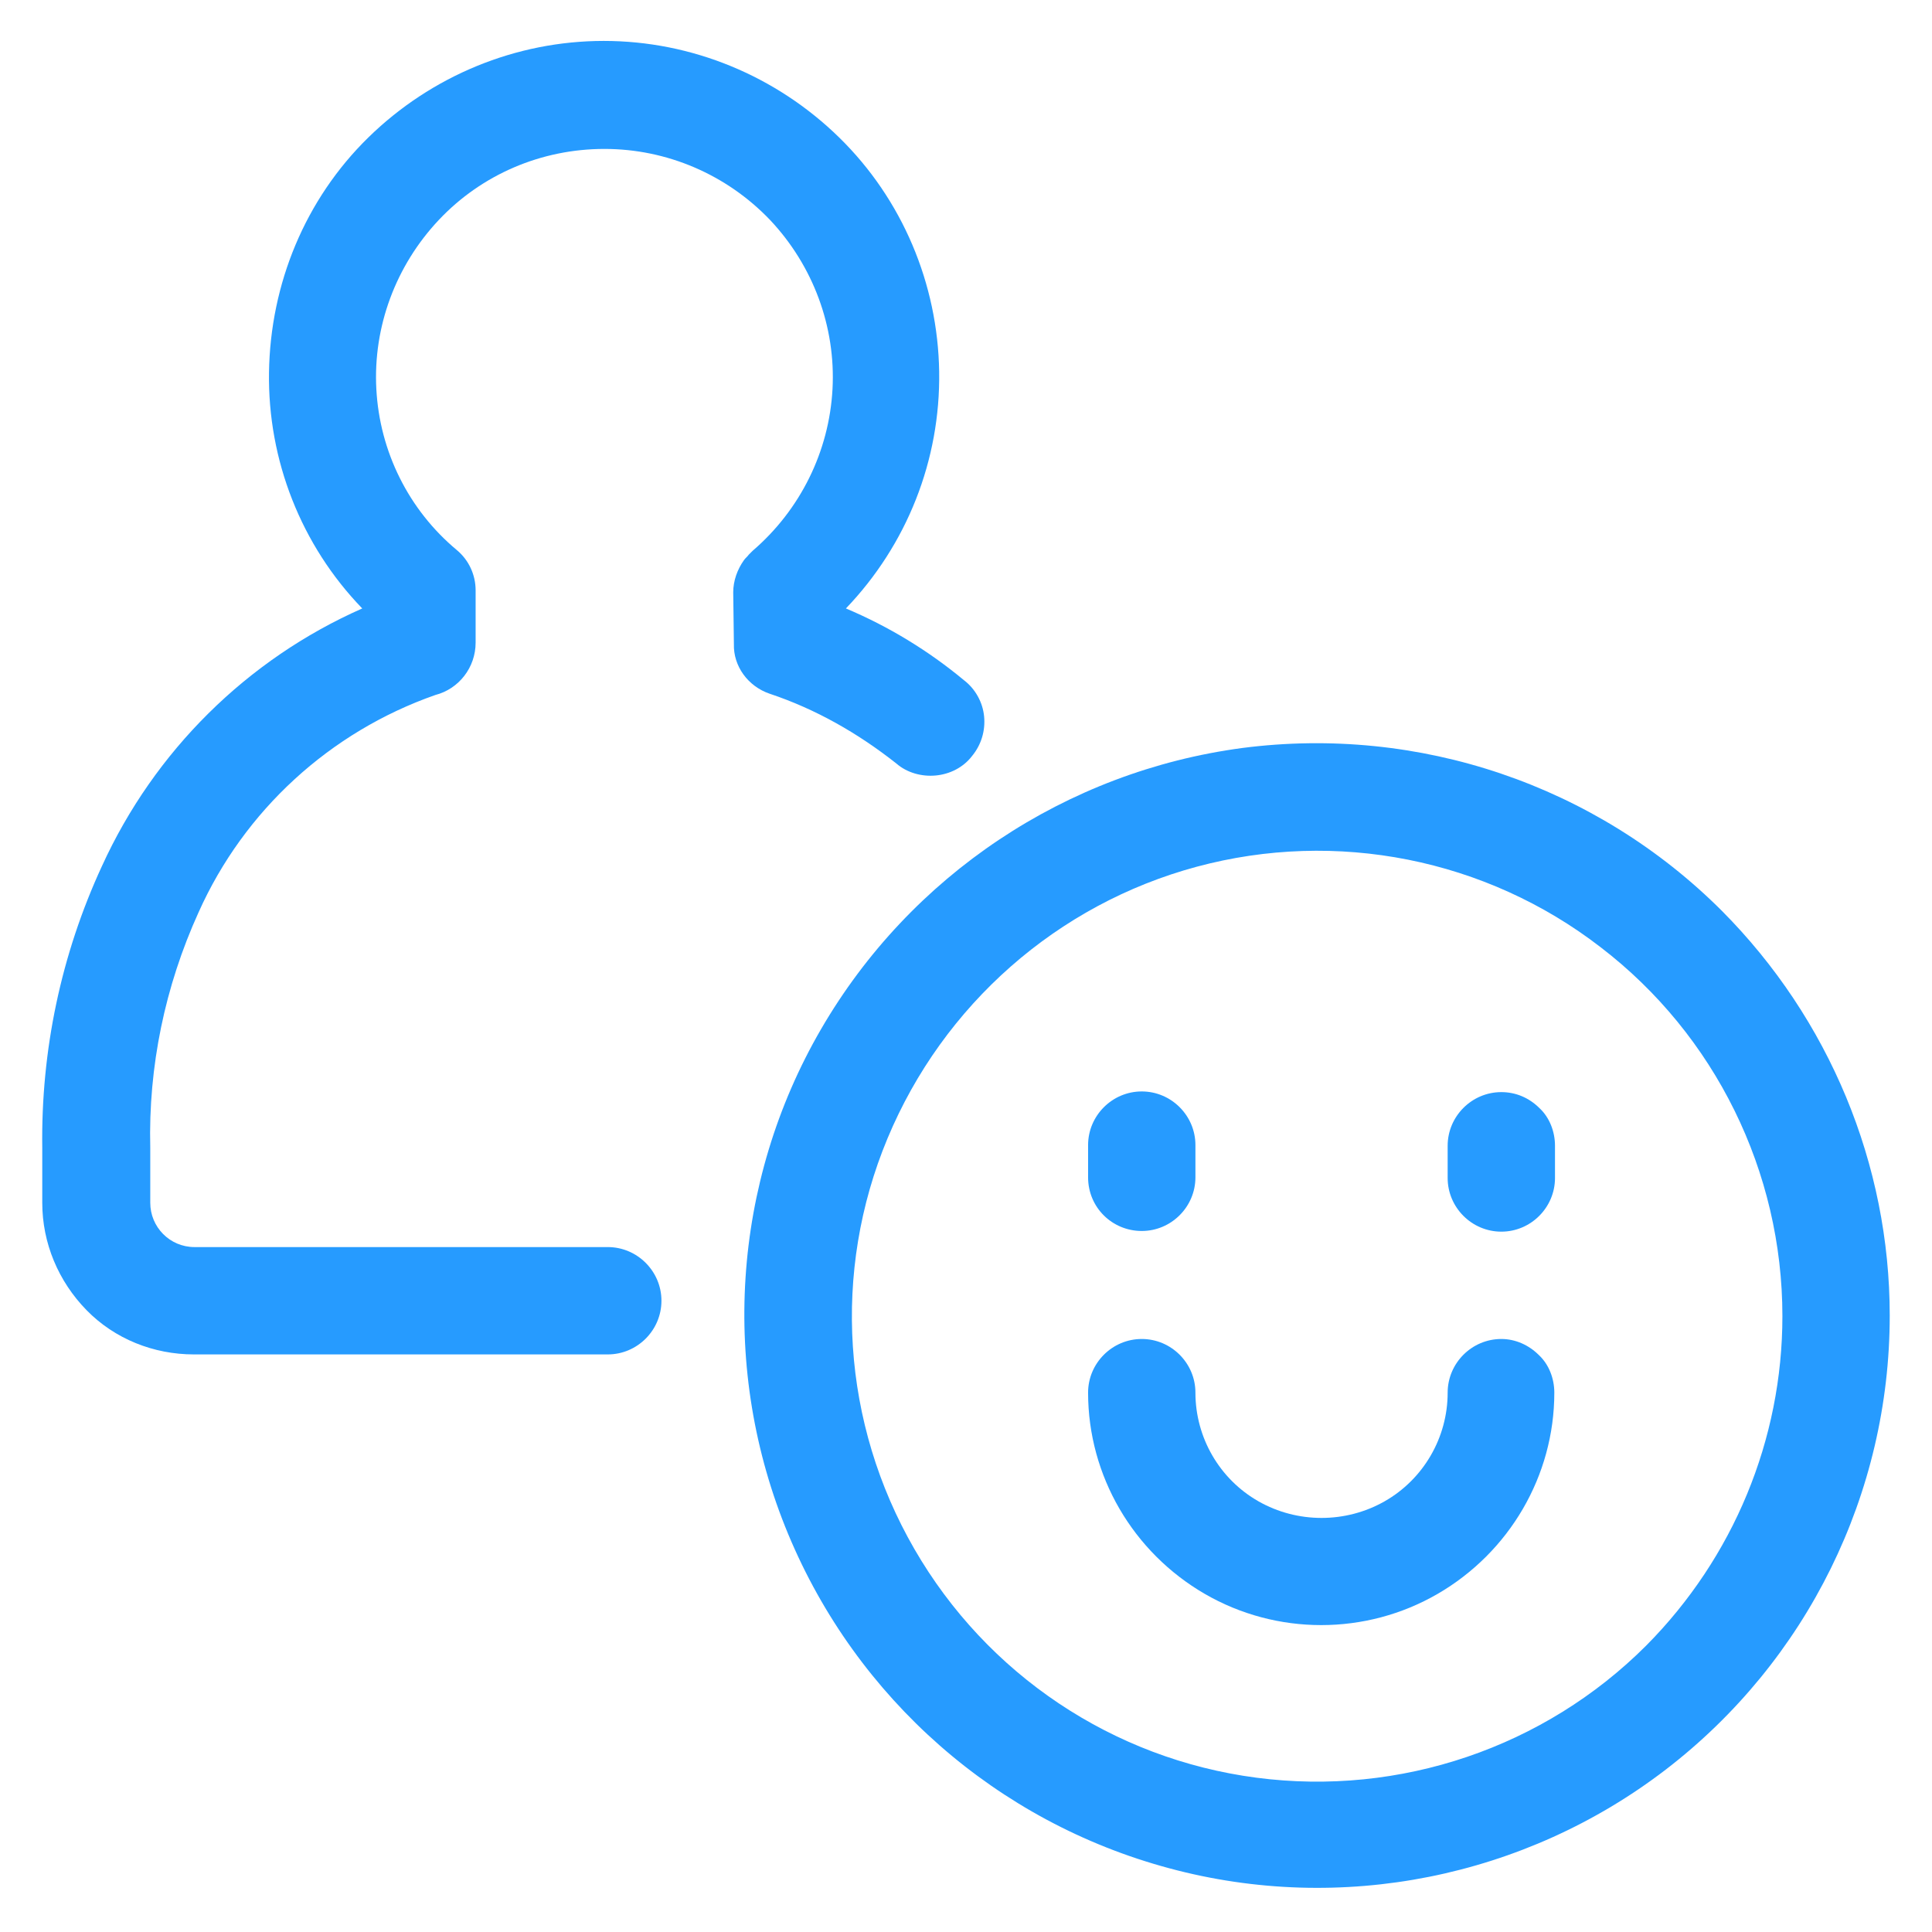 <?xml version="1.0" encoding="utf-8"?>
<!-- Generator: Adobe Illustrator 25.0.1, SVG Export Plug-In . SVG Version: 6.00 Build 0)  -->
<svg version="1.1" id="Layer_1" xmlns="http://www.w3.org/2000/svg" xmlns:xlink="http://www.w3.org/1999/xlink" x="0px" y="0px"
	 viewBox="0 0 288 288" style="enable-background:new 0 0 288 288;" xml:space="preserve">
<style type="text/css">
	.st0{fill:#269BFF;}
</style>
<g>
	<path class="st0" d="M-185.7,259c2.1,0,4.1,0,6.2,0c1.5,0,3.1,0.4,3.9,1.8c1.5,2.7,0.5,5.9-2.9,6.5c-0.5,0.1-1,0.1-1.4,0.1
		c-27.8,0-55.6,0-83.4,0c-38.3,0-76.5,0-114.8,0c-21.1,0-42.2,0-63.3,0c-1.9,0-3.4-0.5-4.4-2.3c-0.8-1.3-0.7-2.8,0.1-4.1
		c0.9-1.4,2.1-1.9,3.6-2c2.3,0,4.5,0,6.8,0c0.3,0,0.7,0,1.1,0c0-0.4,0.1-0.7,0.1-1c0-16.1,0-32.3,0-48.4c0-4.4,0-8.9,0-13.3
		c0-0.8-0.3-1.2-1-1.2c-2.2-0.1-4.1-1.1-5.9-2.1c-1.5-0.8-2.8-1.9-4-3.1c-1.2-1.2-2.3-2.5-3.1-4c-1.1-2.1-2.3-4.2-2.4-6.7
		c-0.1-5.6,0-11.3-0.3-16.9c-0.1-2.5,0.8-4.3,2.2-6.1c1.9-2.5,3.7-5.1,5.6-7.6c1.5-2.1,3.1-4.1,4.6-6.1c1.8-2.4,3.5-4.8,5.2-7.2
		c1.3-1.9,2.7-3.7,4-5.6c1-1.4,2.3-2,4-2c8.7,0,17.4,0,26,0c0.3,0,0.5,0,0.9,0c0-0.4,0-0.7,0-1.1c0-6.5,0-13.1,0-19.6
		c0-2.6,1.7-4.3,4.4-4.3c7.9,0,15.7,0,23.6,0c8.1,0,16.2,0,24.3,0c2.4,0,4.4,2,4.4,4.4c0,6.5,0,13,0,19.4c0,0.3,0,0.7,0,1.2
		c0.4,0,0.8,0,1.1,0c8.5,0,17,0,25.5,0c1.4,0,2.6,0.4,3.6,1.2c0.8,0.7,1.3,1.7,1.9,2.6c1,1.4,2.1,2.8,3.1,4.2c1,1.4,2,2.8,3,4.2
		c2,2.7,4,5.3,5.9,8c1.5,2,2.9,4.1,4.4,6.2c1,1.5,2.2,2.8,3.1,4.4c0.5,0.8,0.8,1.8,0.9,2.8c0.1,4.5,0,9.1,0,13.6
		c0,2.4-0.4,4.7-0.9,7c-0.5,2.1-1.5,3.8-2.7,5.5c-1.6,2.4-3.7,4.4-6.2,5.8c-1.8,1-3.7,2-5.9,2.2c-0.7,0-1,0.3-1,1.2
		c0,20.6,0,41.1,0,61.7c0,0.3,0,0.6,0,1c11.1,0,22,0,33.1,0c0-0.3,0.1-0.7,0.1-1c0-12.3,0-24.7,0-37c0-0.8-0.3-1.1-1-1.3
		c-3.3-0.8-5.8-2.9-7.7-5.6c-1.6-2.2-2.3-4.8-2.3-7.5c0-3.2,0-6.4,0-9.7c0-1.5,0.2-2.9,1.3-4.1c1.4-1.7,2.7-3.5,4-5.3
		c1.4-1.9,2.7-3.9,4-5.8c1.5-2.1,3.3-4.1,4.7-6.3c1.3-2.2,3.2-2.5,5.4-2.5c4.5,0.1,9.1,0,13.6,0c0.3,0,0.7,0,1.2,0
		c0-0.4,0-0.7,0-1.1c0-3.5,0.1-7,0-10.5c-0.1-2.7,2.1-4.9,4.8-4.9c10.4,0.1,20.7,0,31.1,0.1c2.2,0,4.2,2,4.2,4.5c0,3.5,0,7.1,0,10.6
		c0,1.3,0,1.3,1.3,1.3c4.9,0,9.8,0,14.6,0c1.9,0,3.3,0.7,4.3,2.4c0.9,1.5,2.1,2.7,3.2,4.2c1.4,1.9,2.7,3.9,4.1,5.8
		c1.6,2.1,3.3,4.2,4.7,6.4c0.7,1.1,2,1.9,2,3.4c0,0.4,0.1,0.8,0.1,1.1c0,3.4,0,6.8,0,10.1c0,2.3-0.5,4.4-1.6,6.5
		c-1.5,2.7-3.6,4.6-6.2,6.1c-0.7,0.4-1.6,0.5-2.3,0.8c-0.3,0.1-0.6,0.5-0.6,0.7c0,12.7,0,25.5,0,38.2
		C-185.8,258.7-185.7,258.8-185.7,259z M-425.7,259c0.5,0,0.8,0,1.1,0c19.9,0,39.9,0,59.8,0c16.3,0,32.5,0,48.8,0
		c2,0,1.7,0.2,1.7-1.7c0-20.5,0-41,0-61.6c0-0.8-0.3-1.1-1-1.4c-2.6-1.1-5.1-2.3-7-4.4c-0.6-0.6-1.2-1.2-1.8-1.8
		c-3.9,4.8-9,7.3-15.3,7.3c-6.2,0-11.3-2.5-15.3-7.3c-4.1,4.7-9.1,7.3-15.4,7.3c-6.3,0-11.3-2.5-15.3-7.4c-4,4.9-9.1,7.4-15.3,7.4
		c-6.2,0-11.3-2.5-15.3-7.3c-0.1,0.1-0.2,0.2-0.4,0.4c-2.3,2.7-5.1,4.6-8.4,5.9c-1,0.4-1.1,0.8-1.1,1.7c0,20.4,0,40.8,0,61.3
		C-425.7,257.9-425.7,258.4-425.7,259z M-316.6,135.9c-0.2,0-0.4,0-0.6,0c-24.6,0-49.2,0-73.8,0c-10.4,0-20.8,0-31.2,0
		c-0.6,0-1.1,0-1.6,0.6c-1.1,1.7-2.4,3.3-3.6,4.9c-1.6,2.2-3.2,4.4-4.8,6.6c-1.8,2.6-3.7,5.1-5.5,7.7c-0.1,0.2-0.2,0.4-0.4,0.6
		c45.4,0,90.7,0,136.3,0C-306.8,149.4-311.6,142.7-316.6,135.9z M-239.4,216.2c-2.9,2.7-6.2,4.1-10.1,4.1c-3.9,0-7.2-1.4-9.8-4
		c-1.5,0.9-2.8,1.9-4.3,2.7c-0.5,0.3-0.7,0.6-0.7,1.3c0,12.5,0,25.1,0,37.6c0,0.3,0,0.7,0,1.1c23.3,0,46.5,0,69.9,0
		c0-0.4,0-0.7,0-1.1c0-7.8,0-15.6,0-23.4c0-4.7,0-9.4,0-14.2c0-0.3-0.1-0.9-0.4-1c-1.5-1-3.1-2-4.6-2.9c-2.7,2.6-6,4-9.9,4
		c-3.9,0-7.2-1.4-10-4.1c-2.8,2.7-6.1,4.1-10,4.1C-233.3,220.3-236.6,218.8-239.4,216.2z M-271.1,191.7c28,0,55.8,0,83.6,0
		c-1.3-1.8-2.4-3.5-3.7-5.3c-1.1-1.6-2.3-3.2-3.5-4.7c-0.2-0.3-0.7-0.5-1.1-0.5c-21.4,0-42.8,0-64.1,0c-1.1,0-2.1,0-3.2,0
		c-0.3,0-0.6,0.1-0.8,0.4c-0.5,0.6-0.9,1.2-1.3,1.8c-1.2,1.6-2.4,3.2-3.6,4.9C-269.6,189.4-270.3,190.5-271.1,191.7z M-389.8,127.5
		c13.3,0,26.5,0,39.8,0c0-5.5,0-11,0-16.4c-13.3,0-26.5,0-39.8,0C-389.8,116.6-389.8,122-389.8,127.5z M-319.8,165c0,4.1,0,8.1,0,12
		c0,0.2,0,0.3,0.1,0.5c0.5,2.3,1.3,4.4,3.1,6.1c0.9,0.8,1.9,1.8,3,2.3c1.3,0.6,2.8,0.8,4.2,1.1c2.5,0.5,4.7-0.3,6.7-1.6
		c1.7-1.1,3.2-2.5,4-4.5c0.8-1.8,1.3-3.5,1.3-5.4c0-2.7,0-5.4,0-8c0-0.8,0-1.6,0-2.5C-304.9,165-312.3,165-319.8,165z M-380.8,165
		c0,0.1-0.1,0.2-0.1,0.3c0,3.9,0,7.7,0,11.6c0,2.7,1.2,4.9,3,6.8c1.2,1.3,2.6,2.3,4.4,2.7c1,0.3,2,0.6,3.1,0.7
		c3.7,0,6.8-1.2,9.2-4.2c1.3-1.5,2-3.2,2.2-5c0.3-2.5,0.2-5.1,0.3-7.6c0-1.7,0-3.4,0-5.2C-366.2,165-373.5,165-380.8,165z
		 M-411.6,165c0,0.2-0.1,0.3-0.1,0.4c0,3.8-0.1,7.6,0,11.4c0,1.9,0.7,3.8,1.8,5.3c1.3,1.9,3,3.4,5.3,4.3c3.3,1.3,6.4,0.9,9.4-0.6
		c2.4-1.2,4.1-3.3,5.1-5.9c0.3-1,0.6-2,0.6-3.1c0.1-3.6,0-7.3,0-10.9c0-0.3,0-0.5-0.1-0.9C-397,165-404.3,165-411.6,165z
		 M-350.3,165c0,0.3,0,0.6,0,0.9c0,3.1,0.1,6.3,0,9.4c-0.1,2.1,0.4,4,1.3,5.8c0.5,1.1,1.3,2.2,2.2,3c1.2,1.2,2.8,1.9,4.4,2.5
		c3,1,5.9,0.6,8.5-0.8c3.8-2.2,5.9-5.6,5.8-10.2c-0.1-3.2,0-6.4,0-9.6c0-0.3,0-0.7,0-1C-335.7,165-343,165-350.3,165z M-420.1,165
		c-7.5,0-14.8,0-22.1,0c0,0.2-0.1,0.3-0.1,0.4c0,3.8-0.1,7.6,0,11.4c0,1.3,0.3,2.6,0.9,3.8c0.7,1.5,1.7,2.8,3.1,3.9
		c1.8,1.5,3.9,2.4,6.1,2.5c3.4,0.3,6.4-0.8,8.9-3.3c2.1-2.1,3.1-4.6,3.1-7.5c0.1-2.5,0-5,0-7.6C-420.1,167.5-420.1,166.3-420.1,165z
		 M-217.7,165.1c-7.8,0-15.5,0-23.3,0c0,2.6,0,5.1,0,7.7c7.8,0,15.5,0,23.3,0C-217.7,170.1-217.7,167.6-217.7,165.1z M-203.4,200.2
		c-4,0-7.8,0-11.7,0c0,0.2-0.1,0.3-0.1,0.5c0,1.9-0.1,3.8,0,5.6c0.2,2.7,1.8,4.5,4.2,5.3c1.8,0.6,3.5,0.3,5-0.9
		c1.4-1,2.3-2.3,2.5-3.9C-203.2,204.7-203.4,202.4-203.4,200.2z M-255.3,200.1c0,2,0.1,3.9,0,5.7c-0.1,2.5,1.8,4.9,4.2,5.8
		c3.4,1.2,7.3-1.4,7.6-5.1c0.2-1.9,0.1-3.9,0-5.8c0-0.2-0.4-0.6-0.6-0.6C-247.9,200.1-251.5,200.1-255.3,200.1z M-235.1,200.2
		c0,0.3,0,0.5,0,0.7c0,1.9,0,3.8,0.1,5.6c0.1,1.9,1,3.3,2.6,4.4c3,2.1,7.7,0.6,8.5-2.9c0.6-2.5,0.5-5.2,0.7-7.9
		C-227.4,200.2-231.2,200.2-235.1,200.2z M-275.3,200.2c0,2.2-0.1,4.4,0,6.5c0.1,1.7,0.9,3,2.4,4.1c3.1,2.5,8.5,0.4,8.9-3.3
		c0.3-2.4,0.3-4.8,0.4-7.3C-267.6,200.2-271.4,200.2-275.3,200.2z M-195,200.2c0,1.8,0,3.5,0,5.3c0,2.9,1.2,5,3.9,6.1
		c2.8,1.2,6.3-1,7.1-2.9c1.1-2.8,0.3-5.7,0.6-8.5C-187.3,200.2-191.1,200.2-195,200.2z"/>
	<path class="st0" d="M-225.2,132.2c1.1,0,2.2-0.4,3.1-0.1c3,0.9,4,3.5,2.7,6.3c-0.3,0.7-1.1,1.3-1.7,1.8c-1.8,1.6-3.7,3-5.4,4.6
		c-1.5,1.4-4.6,1.3-6-0.2c-0.9-0.9-1.9-1.7-2.9-2.5c-1.2-1.1-2.5-2.2-3.7-3.3c-1.1-1.1-0.9-4.2,0.3-5.2c2.3-1.9,2.3-1.9,5.2-1.1
		c0-16.6,0-33.2,0-49.8c-0.3,0-0.5-0.1-0.8-0.1c-3.4,0-6.8,0-10.2,0c-0.7,0-0.9,0.2-1,0.9c-0.6,2.9-1.1,5.9-2.6,8.5
		c-0.8,1.4-1.2,3-2.1,4.3c-1.5,2.1-3.1,4.1-4.9,5.9c-1.7,1.7-3.6,3.2-5.5,4.6c-1.3,0.9-2.8,1.6-4.3,2.3c-0.5,0.3-1.1,0.6-1.6,0.8
		c-5.5,2.2-11.2,3.1-17.1,2.3c-1.5-0.2-3-0.5-4.5-1c-2.2-0.7-4.5-1.4-6.6-2.4c-1.6-0.7-3-1.7-4.4-2.8c-1.6-1.2-3.1-2.5-4.6-3.8
		c-0.8-0.8-1.6-1.7-2.3-2.6c-0.8-0.9-1.5-1.9-2.1-2.9c-1.1-1.8-2-3.8-2.9-5.7c-0.4-0.7-0.7-1.5-0.9-2.3c-0.5-1.7-0.9-3.4-1.2-5.2
		c-0.2-0.9-0.5-1.3-1.5-1.3c-16.7,0-33.3,0-50,0c-0.3,0-0.6,0-1,0c0,1.1,0,2.1,0,3.1c0,2.2,0,4.4,0,6.6c-0.1,2.7-2.6,4.7-5.2,4.1
		c-1.6-0.4-3.2-1.6-3.2-3.7c0-4.9,0-9.8,0-14.6c0-1.6,0.9-2.8,2.2-3.5c0.6-0.3,1.4-0.3,2.1-0.3c18.3,0,36.7,0,55,0
		c0.4,0,0.8,0,1.2,0c0.4-1.9,0.6-3.7,1.2-5.4c0.7-2.4,1.7-4.7,2.9-6.9c1.3-2.3,2.7-4.5,4.5-6.4c1.9-2,3.9-3.9,6.2-5.5
		c2.9-2,6.1-3.5,9.5-4.5c4.9-1.4,9.8-1.5,14.8-1c2.7,0.3,5.2,1.3,7.7,2c0.8,0.2,1.6,0.7,2.3,1.1c1.4,0.7,2.7,1.4,4,2.3
		c1.2,0.8,2.2,1.7,3.3,2.7c1,0.8,1.9,1.6,2.8,2.5c0.9,0.9,1.6,1.9,2.4,2.9c0.9,1.3,1.9,2.6,2.5,4.1c1,2.1,1.9,4.3,2.6,6.5
		c0.6,1.6,0.8,3.4,1.2,5.1c0.1,0.2,0.6,0.5,0.9,0.5c4.5,0,9,0,13.5,0c0.6,0,1.2,0,1.8,0c2.5,0.1,4,1.7,4,4.2c0,2.1,0,4.1,0,6.2
		c0,15.6,0,31.2,0,46.8C-225.2,131.7-225.2,132-225.2,132.2z M-279.3,103.9c0,0.1,0,0.2,0,0.2c1.9-0.2,3.7-0.3,5.6-0.7
		c1.2-0.2,2.4-0.7,3.5-1.2c1.5-0.7,3.1-1.3,4.5-2.2c1.3-0.8,2.5-1.8,3.6-2.9c1-0.9,2-1.9,2.9-2.9c0.9-1.2,1.5-2.5,2.4-3.7
		c1.3-2,2-4.3,2.6-6.6c1.6-6.4,0.4-12.5-2.7-18.2c-0.1-0.2-0.1-0.3-0.2-0.5c-0.7-1-1.2-2.2-2.1-3c-1.4-1.5-3-3-4.6-4.3
		c-1.3-1-2.6-2-4.1-2.7c-2.1-0.9-4.2-1.7-6.6-2.2c-4-0.7-7.9-0.5-11.7,0.4c-2.2,0.6-4.3,1.7-6.3,2.8c-3,1.6-5.4,3.8-7.4,6.5
		c-1.9,2.6-3.4,5.5-4.3,8.6c-1.5,5.1-1.2,10.1,0.3,15.1c0.8,2.7,2.2,5.2,4,7.5c3.1,3.9,6.8,6.8,11.5,8.5
		C-285.5,103.5-282.5,104.1-279.3,103.9z"/>
	<path class="st0" d="M-350.4,232.3c1.4,0,2.6,0,3.9,0c1.4,0,2.6,0.6,3.4,1.7c1.1,1.3,1,2.9,0.4,4.3c-0.6,1.6-2.1,2.4-4,2.4
		c-4.3,0-8.6,0-12.9,0c-11.1,0-22.1,0-33.2,0c-0.9,0-1.9-0.2-2.8-0.5c-1.5-0.5-2.5-3.5-1.8-5c0.9-1.9,2.4-2.9,4.5-2.8
		c1.1,0,2.1,0,3.3,0c0-0.5,0-0.9,0-1.3c0.1-2.6,0.1-5.2,0.4-7.7c0.2-1.4,0.9-2.7,1.4-4c0.8-2.6,2.5-4.8,4.5-6.5
		c5.7-5,12.3-6.7,19.7-4.2c1.6,0.6,3.3,1.3,4.7,2.2c1.7,1.2,3.4,2.5,4.5,4.4c0.9,1.5,2.1,2.9,2.7,4.6c0.7,2.3,1.1,4.8,1.4,7.2
		C-350.2,228.7-350.4,230.4-350.4,232.3z M-381,232.2c7.6,0,14.9,0,22.3,0c0-1.5,0-2.9,0-4.4c0-2.8-0.6-5.3-2.4-7.5
		c-1.6-2.1-3.7-3.4-6.2-4.1c-4.8-1.4-10.3,1.4-12.5,5.9c-0.3,0.6-0.7,1.2-0.8,1.8C-380.8,226.7-380.9,229.4-381,232.2z"/>
	<path class="st0" d="M-243.4,241.5c-0.6-5.4,1.1-9.9,5.3-13.3c2.7-2.1,5.8-3.1,9.2-3c4.2,0.2,7.7,1.8,10.5,5.1
		c2.7,3.2,3.7,6.9,3.2,11.1c0.9,0.1,1.6,0.2,2.4,0.3c2.5,0.5,3.3,2.7,2.9,4.8c-0.4,2.1-1.9,3.4-4,3.4c-10.2,0-20.5,0-30.7,0
		c-1.7,0-3.2-1-3.7-2.2c-0.8-2.4-0.5-4.1,1.1-5.3c0.6-0.5,1.6-0.6,2.4-0.8C-244.5,241.5-244.1,241.5-243.4,241.5z M-223.7,241.5
		c0.4-3-0.2-5.6-2.8-7.1c-2.4-1.3-4.3-1.2-6.9,0.8c-1.4,1.1-2.2,4.4-1.6,6.3C-231.2,241.5-227.5,241.5-223.7,241.5z"/>
	<path class="st0" d="M-267.2,85.3c-0.1,2.7-0.5,4.7-1.8,6.6c-1.4,2-3.1,3.4-5.2,4.5c-0.6,0.3-1,0.6-1.1,1.4
		c-0.6,2.9-3.6,4.1-6.1,2.9c-1.3-0.6-1.9-1.7-2.1-3c-0.1-0.6-0.3-0.8-0.8-1.1c-4.5-2.2-7.2-5.6-7.4-10.7c-0.1-2.9,3.4-5.5,6.3-3.7
		c1.3,0.8,2.2,1.9,2.2,3.5c0,2.3,2.6,4.1,4.8,3.4c1-0.3,1.9-0.7,2.4-1.8c0.9-1.9,0.1-3.8-1.9-4.3c-1.1-0.3-2.3-0.2-3.5-0.5
		c-2.1-0.5-4.1-1.2-5.8-2.6c-3-2.4-4.5-5.5-4.6-9.3c0-1.7,0.5-3.3,1.3-4.7c0.7-1.2,1.4-2.4,2.3-3.3c1-1,2.4-1.6,3.6-2.3
		c0.5-0.3,0.9-0.5,1-1.2c0.4-2.5,2.4-4,4.7-3.7c1.8,0.2,3.4,1.8,3.6,3.7c0.1,0.7,0.4,1,0.9,1.1c1.7,0.4,2.9,1.7,4.1,2.8
		c1.2,1.2,2.2,2.7,2.6,4.3c0.4,1.7,0.7,3.6,0.1,5.4c-0.6,1.6-3.3,2.7-5,2.1c-2-0.7-2.9-2.1-3-4c-0.1-1.7-1.2-2.7-2.6-3.2
		c-1.2-0.4-2.4-0.3-3.5,0.6c-0.7,0.6-1.5,1-1.5,2.2c0,2.1,1.2,3.5,3.4,3.8c1.5,0.2,3.1,0.2,4.5,0.6c3.5,1.2,6.1,3.6,7.5,7.1
		C-267.4,83-267.4,84.4-267.2,85.3z"/>
</g>
<g>
	<path class="st0" d="M114.7,103.4c6.9,2.3,13.2,5.9,18.9,10.4c1.6,1.4,3.8,2,5.9,1.8c2.1-0.2,4.1-1.2,5.4-2.9
		c1.4-1.7,2-3.8,1.8-5.9c-0.2-2.1-1.3-4.1-3-5.4c-5.3-4.4-11.2-8-17.6-10.7c9.1-9.5,14.1-22.1,13.9-35.3
		c-0.2-13.1-5.5-25.7-14.9-34.9c-9.4-9.2-22-14.4-35.1-14.4c-13.1,0-25.7,5.2-35.1,14.4S40.3,42.3,40.1,55.5
		C39.9,68.6,44.9,81.3,54,90.7C36.8,98.3,23,112,15.2,129.1c-6.1,13.2-9.1,27.5-8.9,42v8.2c0,6,2.4,11.7,6.6,16s10,6.6,16,6.6h61.7
		c4.4,0,8-3.6,8-8c0-4.4-3.6-8-8-8H29c-3.7,0-6.6-3-6.6-6.6v-8.2C22.1,159,24.6,147,29.6,136c6.8-15.2,19.6-26.9,35.3-32.4
		c3.5-0.9,6-4.1,6-7.8l0-7.8c0-2.3-1-4.5-2.8-6C60.9,76,56.6,67.3,56.1,58c-0.5-9.3,2.9-18.4,9.3-25.2c6.4-6.8,15.3-10.6,24.7-10.6
		c9.3,0,18.2,3.8,24.7,10.6c6.4,6.8,9.8,15.9,9.3,25.2c-0.5,9.3-4.8,18-11.9,24.1c-0.2,0.2-0.4,0.4-0.6,0.6
		c-0.2,0.3-0.5,0.5-0.7,0.8c-1,1.4-1.6,3.1-1.6,4.8l0.1,7.7l0,0C109.3,99.3,111.5,102.3,114.7,103.4L114.7,103.4z"/>
	<path class="st0" d="M256.7,135.8c-18.8-18.8-45.2-27.7-71.5-24.3c-26.3,3.5-49.5,19-62.8,41.9s-15.1,50.8-4.9,75.3
		c10.2,24.5,31.1,42.9,56.8,49.8c25.6,6.9,53,1.4,74-14.7c21.1-16.2,33.4-41.2,33.4-67.7C281.7,173.6,272.7,151.9,256.7,135.8
		L256.7,135.8z M245.4,245.3c-15.2,15.2-36.7,22.5-58.1,19.7c-21.4-2.8-40.2-15.4-51-34.1c-10.8-18.7-12.3-41.3-4-61.2
		c8.3-19.9,25.3-34.9,46.1-40.5c20.8-5.6,43.1-1.2,60.2,12c17.1,13.1,27.1,33.5,27.1,55C265.7,214.6,258.4,232.2,245.4,245.3
		L245.4,245.3z"/>
	<path class="st0" d="M223.8,199.6c-4.4,0-8,3.6-8,8c0,6.7-3.6,12.9-9.4,16.2c-5.8,3.3-13,3.3-18.8,0c-5.8-3.3-9.4-9.5-9.4-16.2
		c0-4.4-3.6-8-8-8c-4.4,0-8,3.6-8,8c0,12.4,6.7,23.8,17.4,30s24,6.2,34.7,0s17.4-17.6,17.4-30c0-2.1-0.8-4.2-2.3-5.6
		C227.9,200.5,225.9,199.6,223.8,199.6L223.8,199.6z"/>
	<path class="st0" d="M223.8,162.8c-4.4,0-8,3.6-8,8v4.8c0,4.4,3.6,8,8,8s8-3.6,8-8v-4.8c0-2.1-0.8-4.2-2.3-5.6
		C227.9,163.6,225.9,162.8,223.8,162.8L223.8,162.8z"/>
	<path class="st0" d="M170.2,183.5c4.4,0,8-3.6,8-8v-4.8c0-4.4-3.6-8-8-8c-4.4,0-8,3.6-8,8v4.8C162.2,180,165.8,183.5,170.2,183.5z"
		/>
</g>
</svg>
